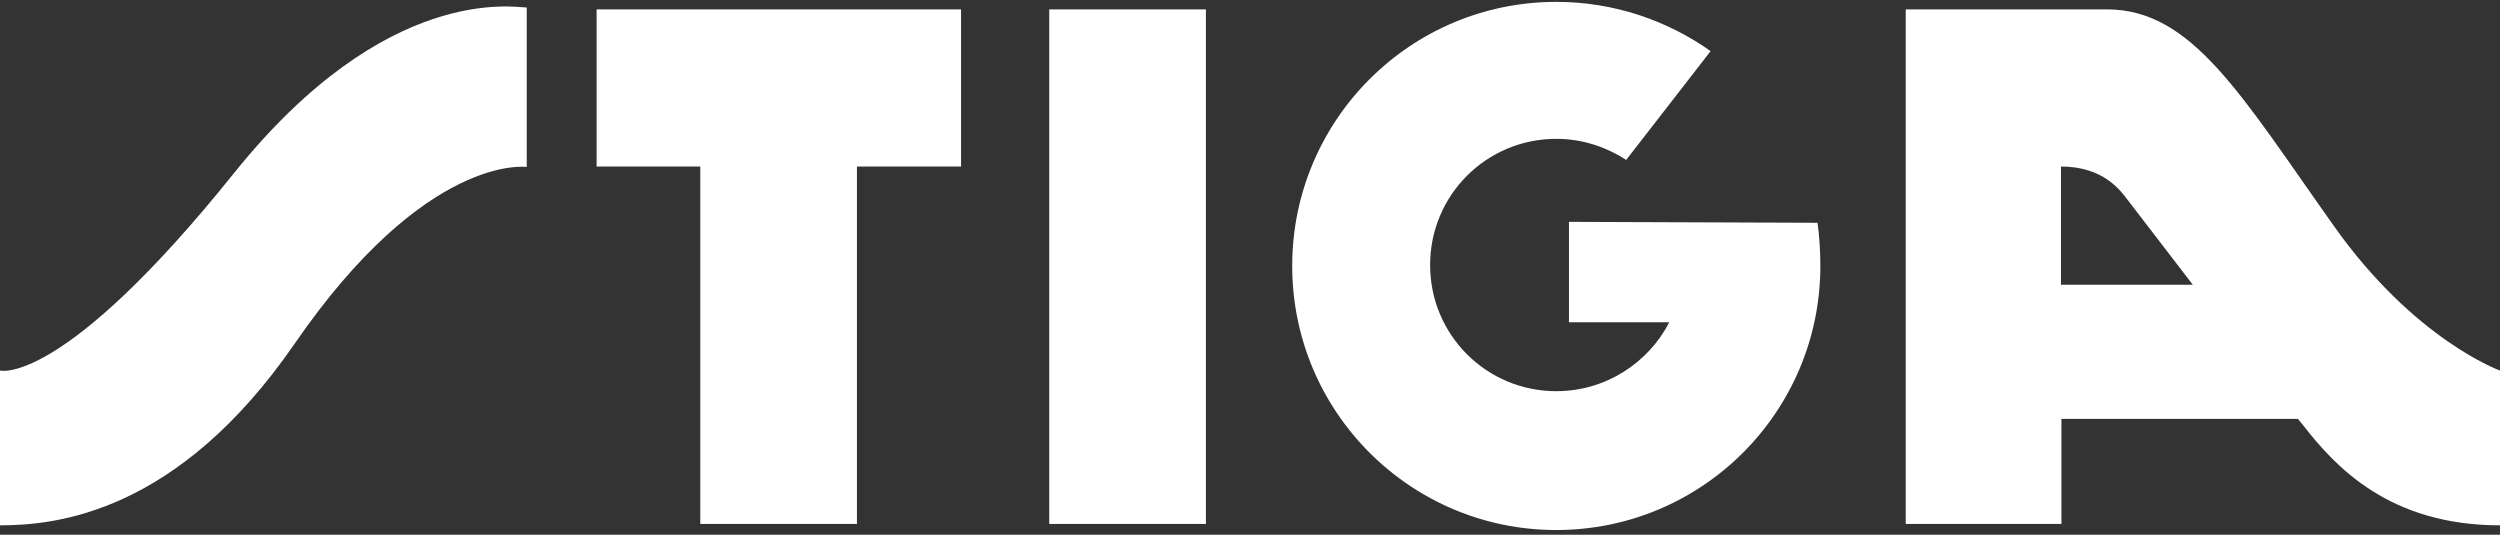 <svg xmlns="http://www.w3.org/2000/svg" width="533" height="114"><rect width="100%" height="100%" fill="#333333" stroke="none"/><path fill="#FFF" d="M223.7 2h33.4v109.7h-33.4zm163.8 45.5c.4 2.8.6 6.3.6 9.2 0 31.1-25.2 56.3-56.3 56.3-31.1 0-56.3-25.2-56.3-56.3 0-31.1 25.2-56.3 56.3-56.3 12.2 0 23.6 3.9 32.9 10.5l-18 23.2c-4.3-2.8-9.4-4.5-14.9-4.5-14.9 0-26.9 12-26.9 26.9 0 14.9 12 26.9 26.9 26.9 10.5 0 19.6-6 24.1-14.7h-21.4V47.3l53 .2ZM0 79s13.2 3.6 49.9-42.1C82.4-3.6 109.7 1.6 112.3 1.6v34s-21.4-3.1-49.5 37.7C37.9 109.4 12 112 0 112V79ZM127.2 2v33.5h22.1v76.2h33.4V35.5h22.2V2zm370.4 46.2C477.8 20.3 467.4 2 449.2 2h-42.9v109.7h33.2V89.3h50.4l1 1.2c6.9 8.9 18.4 21.5 42.1 21.5V79s-18.2-6.5-35.4-30.8Zm-58.2 12.4V35.5c9.2 0 12.8 5.3 14.2 7.1 1.4 1.8 13.9 18.1 13.9 18.1h-28.1v-.1Z"/></svg>